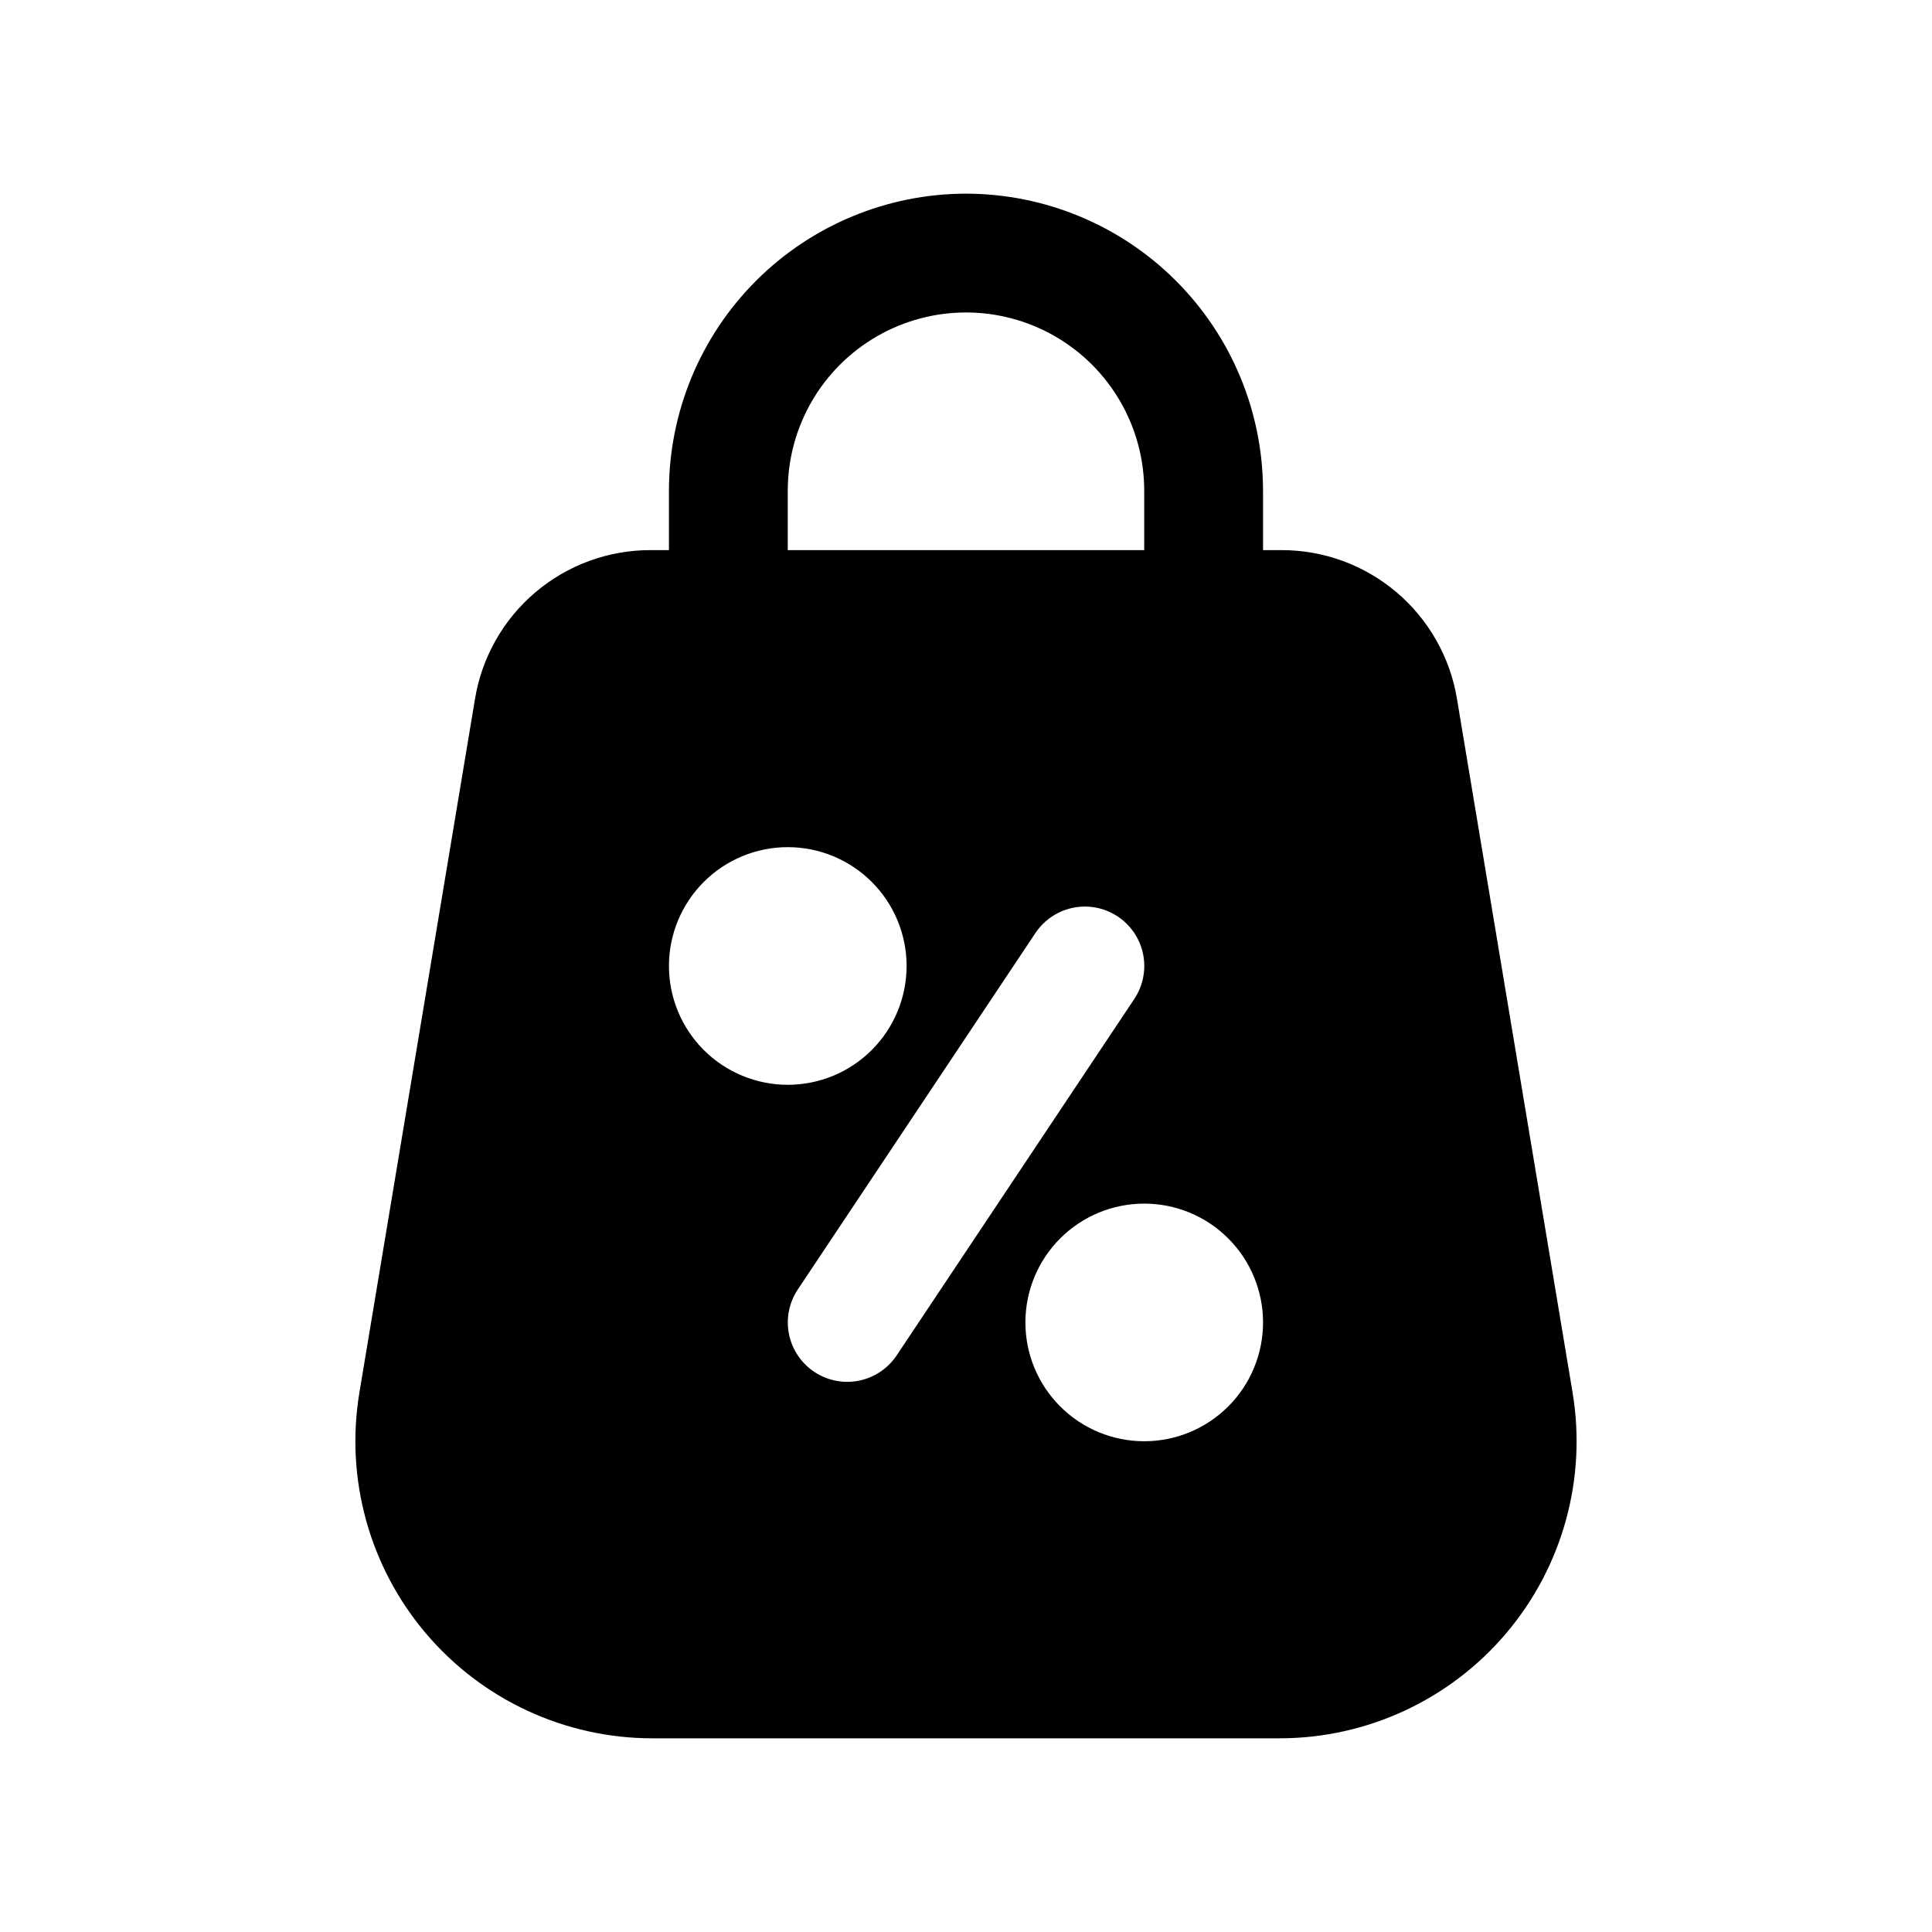 <?xml version="1.0" encoding="UTF-8"?>
<!-- Uploaded to: SVG Repo, www.svgrepo.com, Generator: SVG Repo Mixer Tools -->
<svg fill="#000000" width="800px" height="800px" version="1.1" viewBox="144 144 512 512" xmlns="http://www.w3.org/2000/svg">
 <path d="m400 195.32c-20.871 0.027-40.879 8.328-55.637 23.086-14.758 14.758-23.059 34.766-23.086 55.637v15.742h-4.816c-11.188-0.027-22.02 3.93-30.559 11.164-8.535 7.231-14.219 17.266-16.027 28.309l-30.625 183.75c-3.801 22.828 2.629 46.168 17.586 63.824 14.957 17.656 36.926 27.84 60.066 27.84h166.19c23.141 0 45.109-10.184 60.066-27.84 14.957-17.656 21.391-40.996 17.586-63.824l-30.621-183.75c-1.812-11.043-7.496-21.078-16.031-28.309-8.535-7.234-19.367-11.191-30.559-11.164h-4.816v-15.742c-0.023-20.871-8.328-40.879-23.086-55.637-14.754-14.758-34.766-23.059-55.633-23.086zm-47.234 78.723c0-16.875 9.004-32.469 23.617-40.906 14.613-8.438 32.617-8.438 47.23 0s23.617 24.031 23.617 40.906v15.742h-94.465zm-31.488 125.95c0-8.352 3.32-16.363 9.223-22.266 5.906-5.906 13.914-9.223 22.266-9.223s16.359 3.316 22.266 9.223c5.906 5.902 9.223 13.914 9.223 22.266s-3.316 16.359-9.223 22.266c-5.906 5.902-13.914 9.223-22.266 9.223s-16.359-3.32-22.266-9.223c-5.902-5.906-9.223-13.914-9.223-22.266zm47.23 110.21h0.004c-3.816-0.004-7.504-1.395-10.371-3.91-2.871-2.519-4.727-5.992-5.227-9.777-0.5-3.781 0.395-7.621 2.512-10.793l62.977-94.465c3.121-4.68 8.504-7.34 14.117-6.977 5.613 0.363 10.609 3.695 13.102 8.738 2.488 5.043 2.102 11.031-1.02 15.715l-62.977 94.465v-0.004c-2.922 4.383-7.848 7.016-13.113 7.008zm78.719 15.742h0.004c-8.352 0-16.359-3.316-22.266-9.223-5.906-5.902-9.223-13.914-9.223-22.266 0-8.348 3.316-16.359 9.223-22.262 5.906-5.906 13.914-9.223 22.266-9.223 8.352 0 16.359 3.316 22.266 9.223 5.906 5.902 9.223 13.914 9.223 22.262 0 8.352-3.316 16.363-9.223 22.266-5.906 5.906-13.914 9.223-22.266 9.223z"/>
</svg>